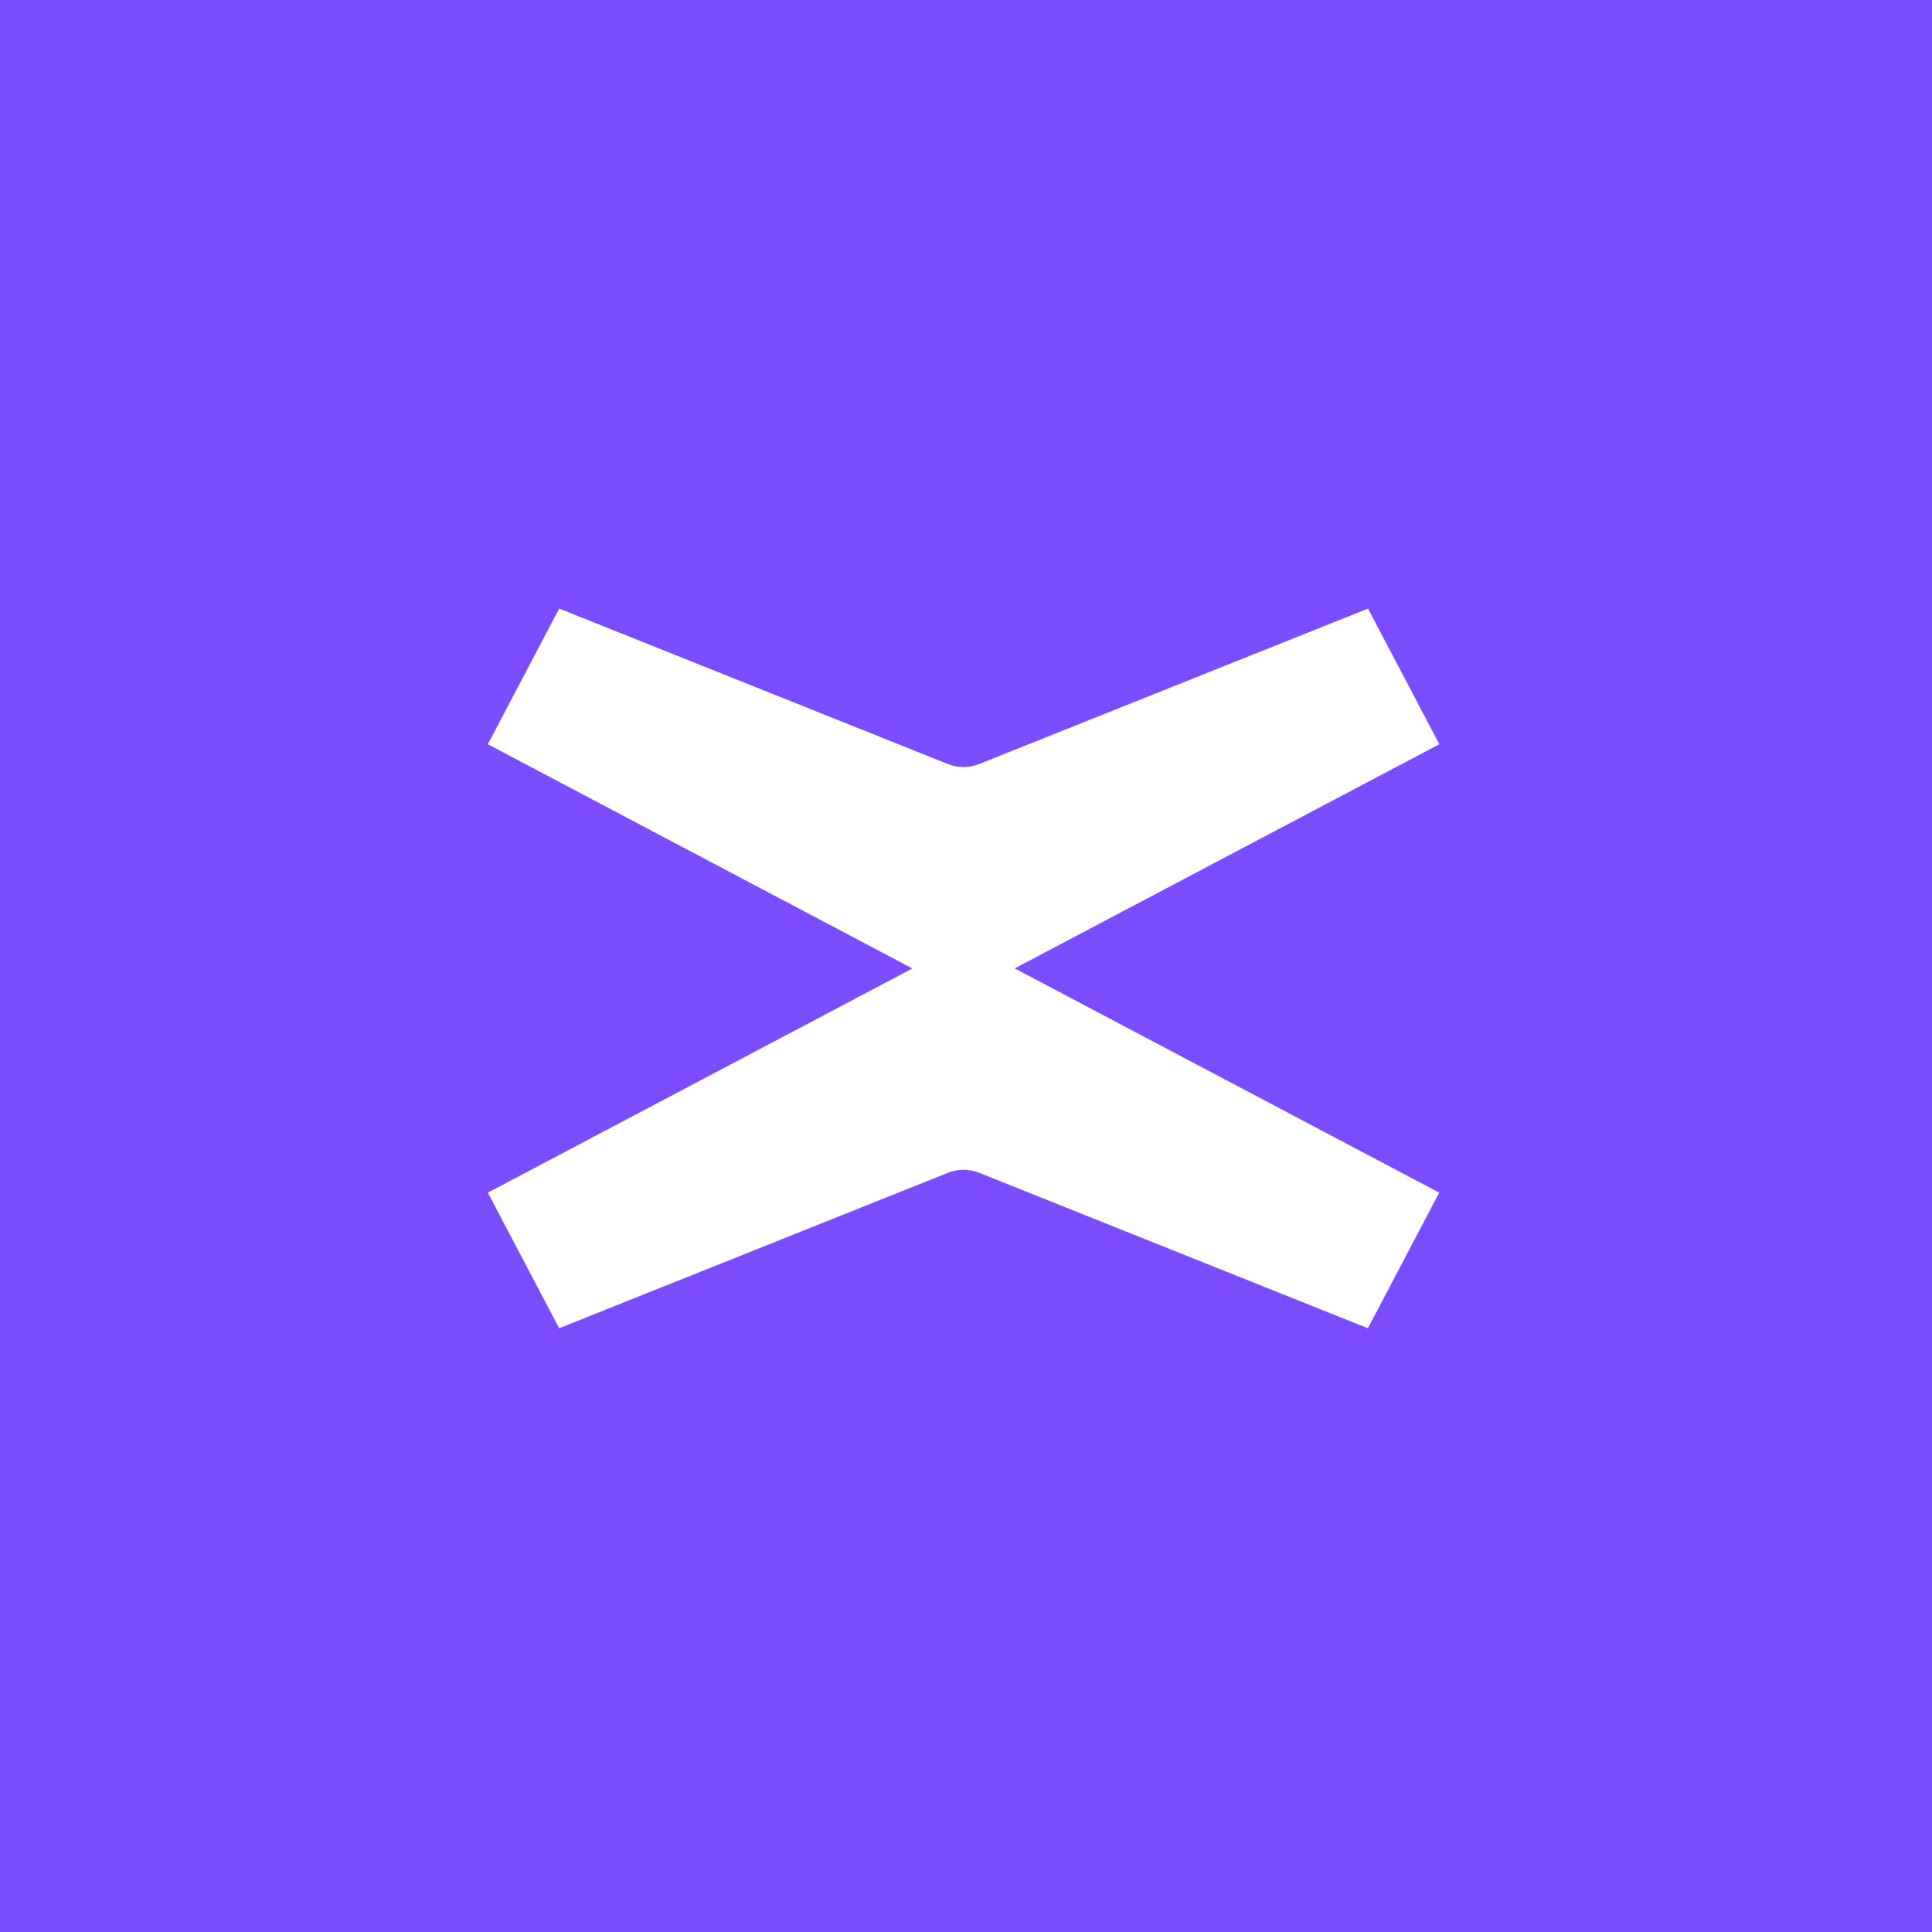 <svg width="32" height="32" viewBox="0 0 32 32" fill="none" xmlns="http://www.w3.org/2000/svg">
<rect width="32" height="32" fill="#7C4DFF"/>
<path d="M16.808 16.039L23.84 12.327L22.658 10.08L16.217 12.655C16.051 12.721 15.867 12.721 15.701 12.655L9.262 10.08L8.08 12.327L15.112 16.041L8.08 19.754L9.262 22L15.701 19.425C15.867 19.359 16.051 19.359 16.217 19.425L22.656 22L23.838 19.754L16.806 16.039H16.808Z" fill="white"/>
</svg>
